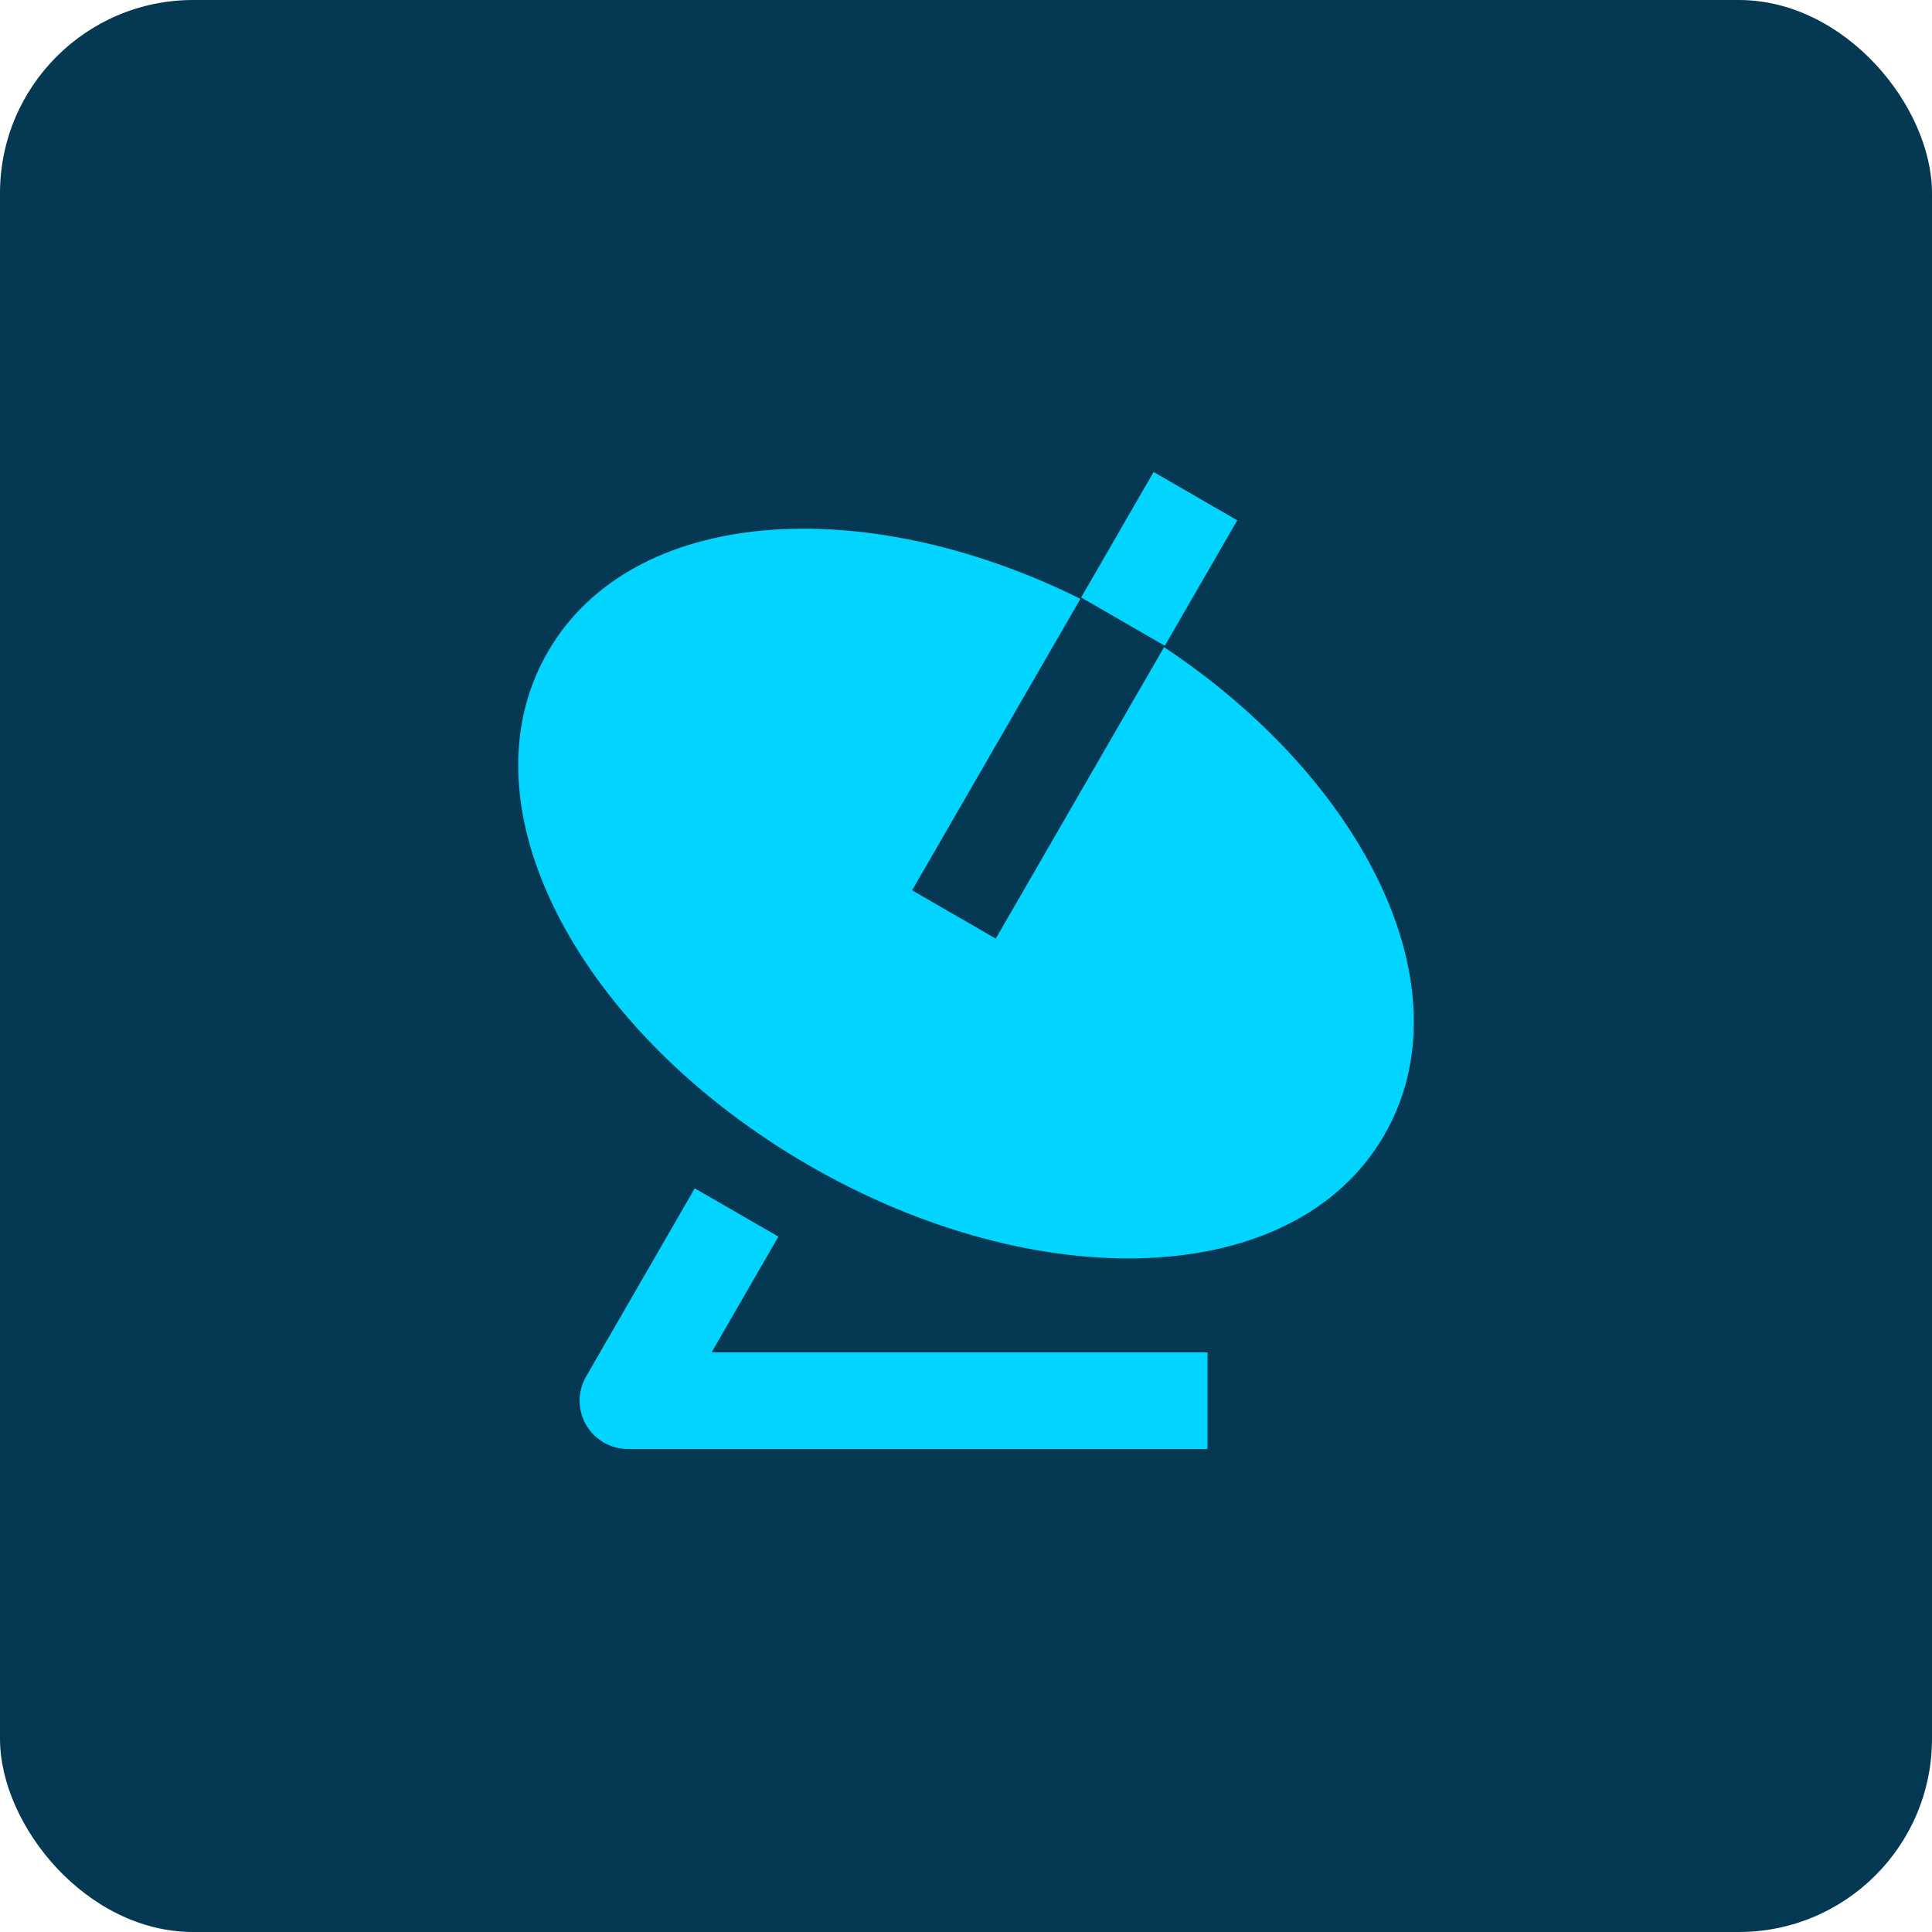 <svg width="40" height="40" viewBox="0 0 40 40" fill="none" xmlns="http://www.w3.org/2000/svg">
<rect width="40" height="40" rx="4" fill="#053953"/>
<path d="M22.369 12.398L18.884 18.433L20.616 19.433L24.101 13.398C28.27 16.17 30.406 20.477 28.66 23.5C26.8 26.722 21.472 26.855 16.75 24.129C12.029 21.403 9.48 16.722 11.34 13.5C13.085 10.477 17.883 10.173 22.369 12.398ZM23.884 9.772L25.616 10.773L24.116 13.37L22.384 12.37L23.884 9.772ZM14.732 28H25V30H13.018C12.94 30.001 12.862 29.994 12.785 29.977C12.77 29.973 12.756 29.97 12.742 29.966C12.659 29.944 12.578 29.91 12.5 29.866C12.471 29.849 12.443 29.831 12.416 29.811C12.302 29.729 12.205 29.623 12.134 29.5C12.063 29.377 12.019 29.24 12.005 29.099C12.005 29.092 12.004 29.085 12.003 29.077C11.988 28.883 12.029 28.682 12.134 28.5L14.384 24.603L16.116 25.603L14.732 28Z" fill="#00D4FF"/>
</svg>
